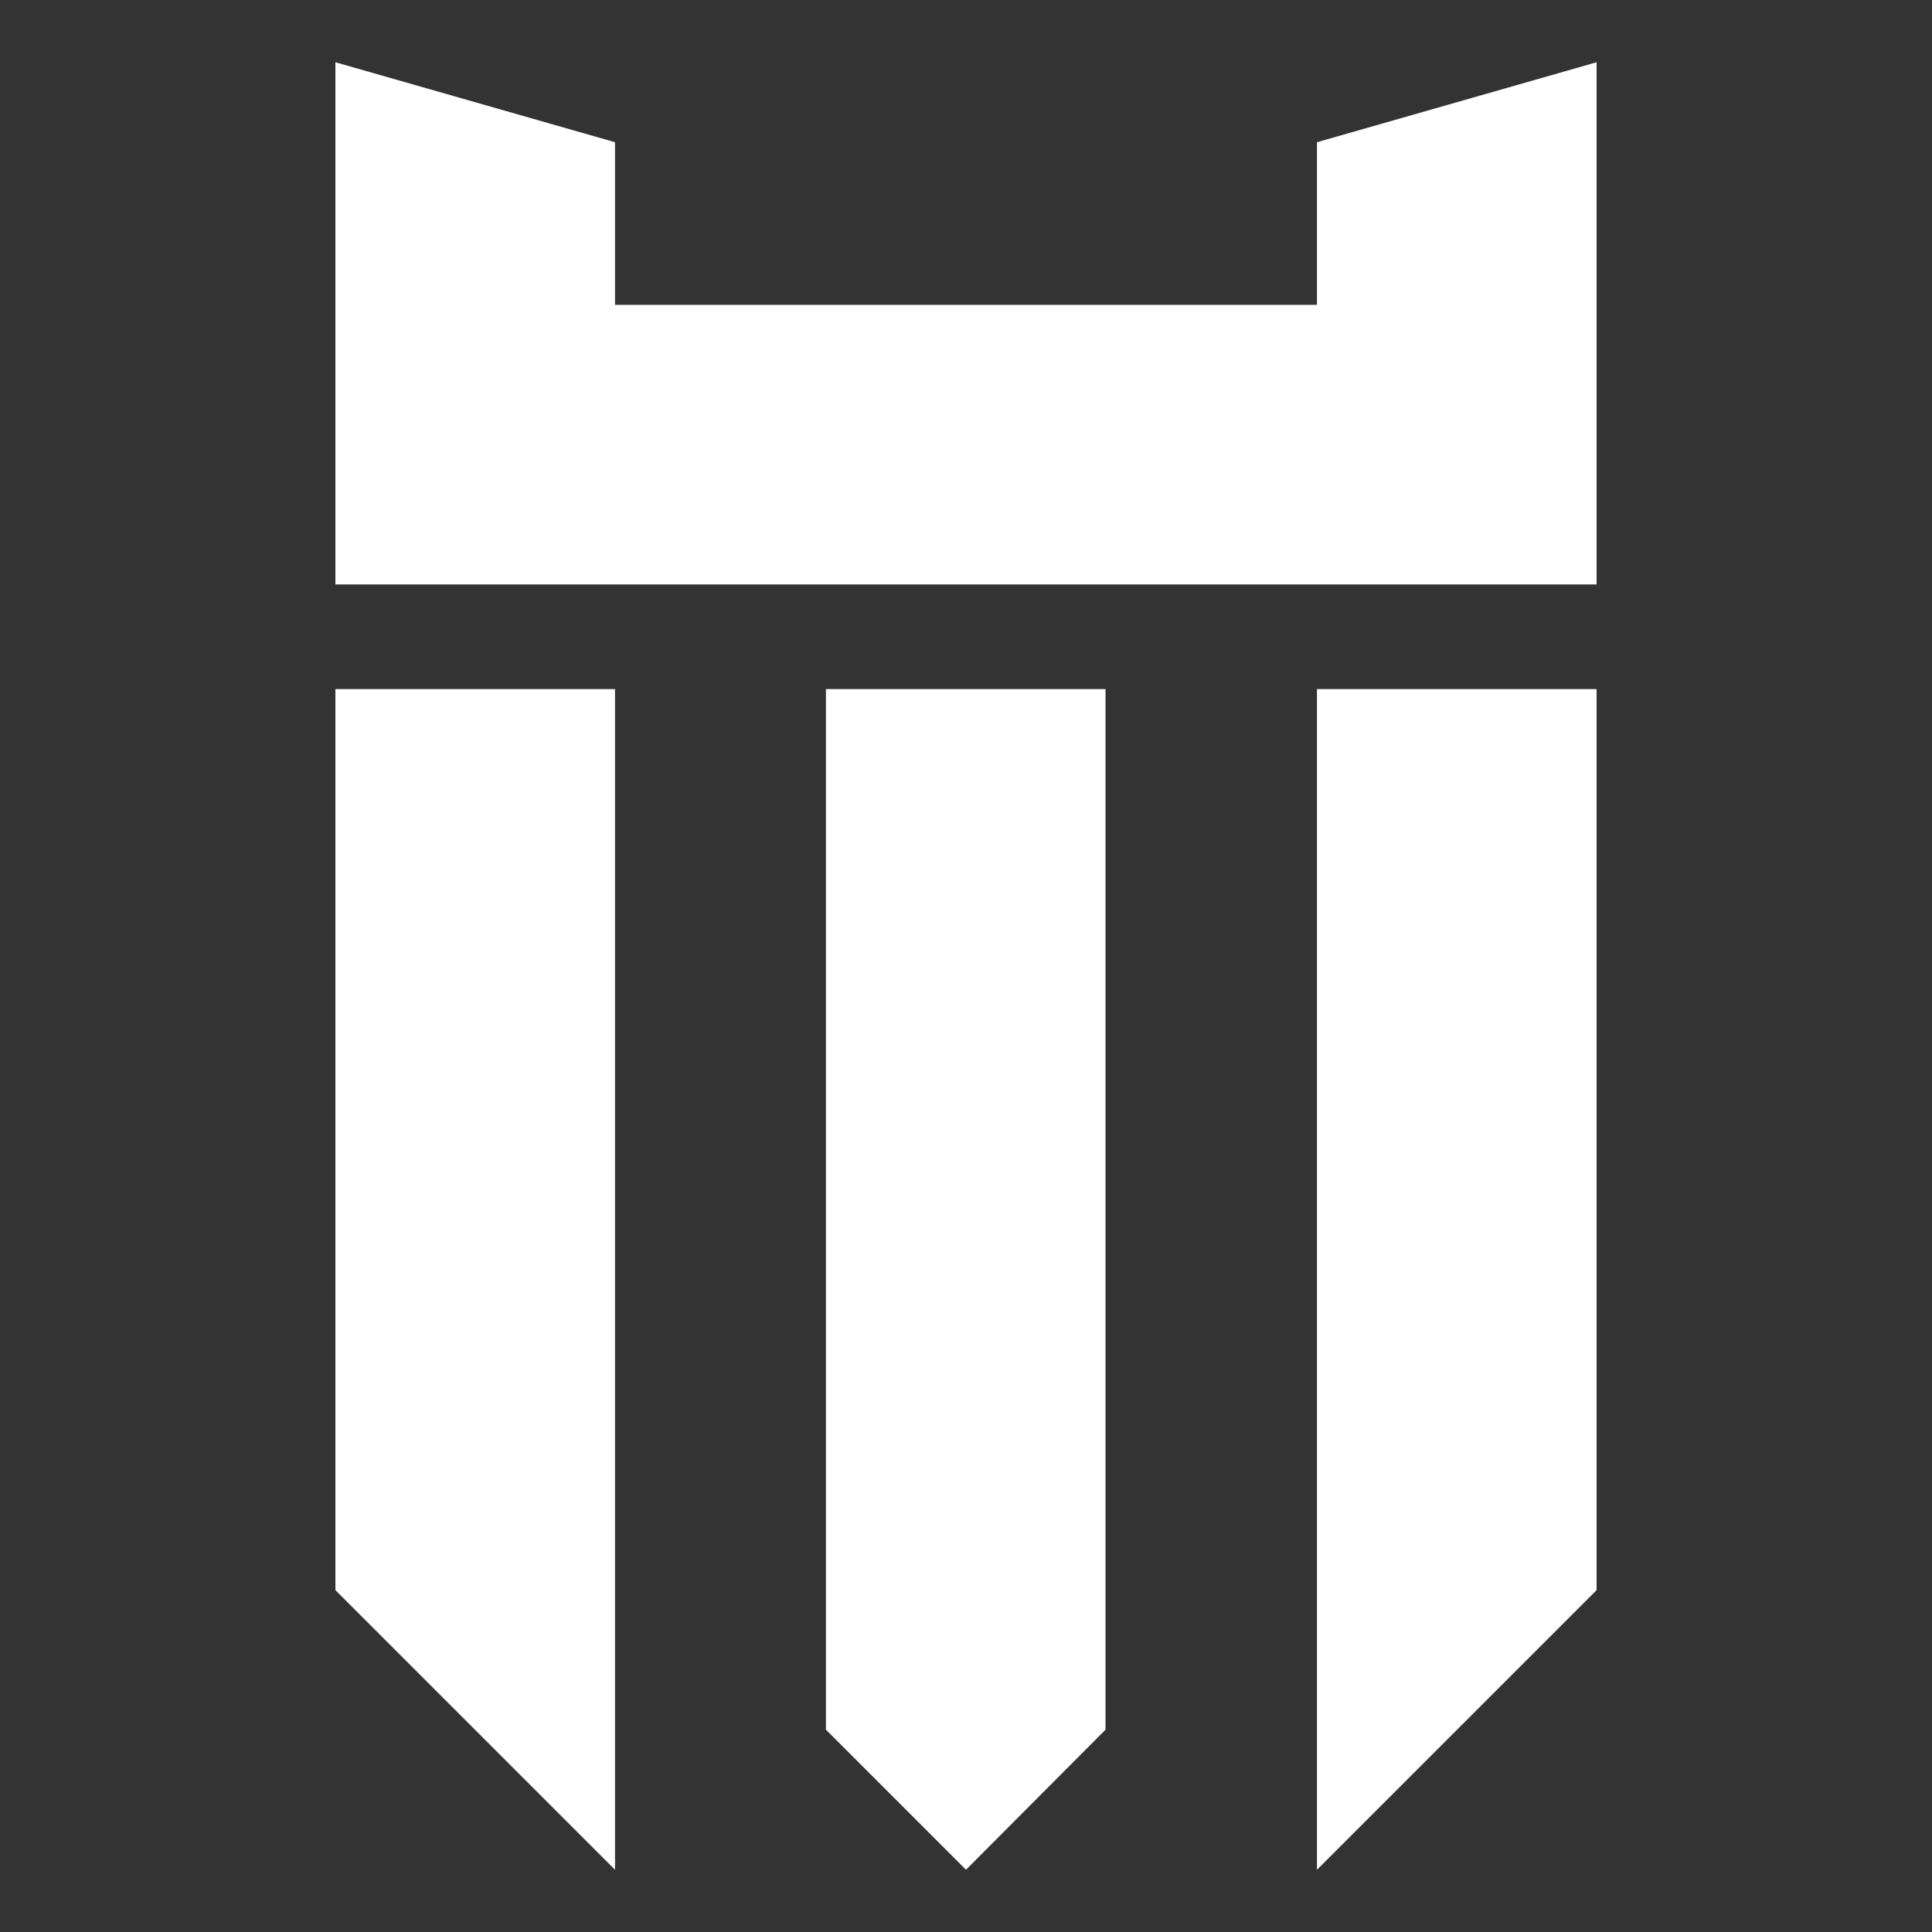 <?xml version="1.0" encoding="utf-8"?>
<!-- Generator: Adobe Illustrator 25.0.0, SVG Export Plug-In . SVG Version: 6.00 Build 0)  -->
<svg version="1.1" id="Layer_1" xmlns="http://www.w3.org/2000/svg" xmlns:xlink="http://www.w3.org/1999/xlink" x="0px" y="0px"
	 viewBox="0 0 360 360" style="enable-background:new 0 0 360 360;" xml:space="preserve">
<rect x="0" y="0" width="360" height="360" fill="#333333" stroke="none"/>
<style type="text/css">
	.st0{fill:#FFFFFF;}
</style>
<g>
	<polygon class="st0" points="153.9,322.3 180,348.4 206,322.3 206,128.4 153.9,128.4 	"/>
	<polygon class="st0" points="62.5,296.3 114.6,348.4 114.6,128.4 62.5,128.4 	"/>
	<polygon class="st0" points="245.4,348.4 297.5,296.3 297.5,128.4 245.4,128.4 	"/>
	<polygon class="st0" points="245.4,26.5 245.4,56.8 114.6,56.8 114.6,26.5 62.5,11.6 62.5,108.9 297.5,108.9 297.5,11.6 	"/>
</g>
</svg>
